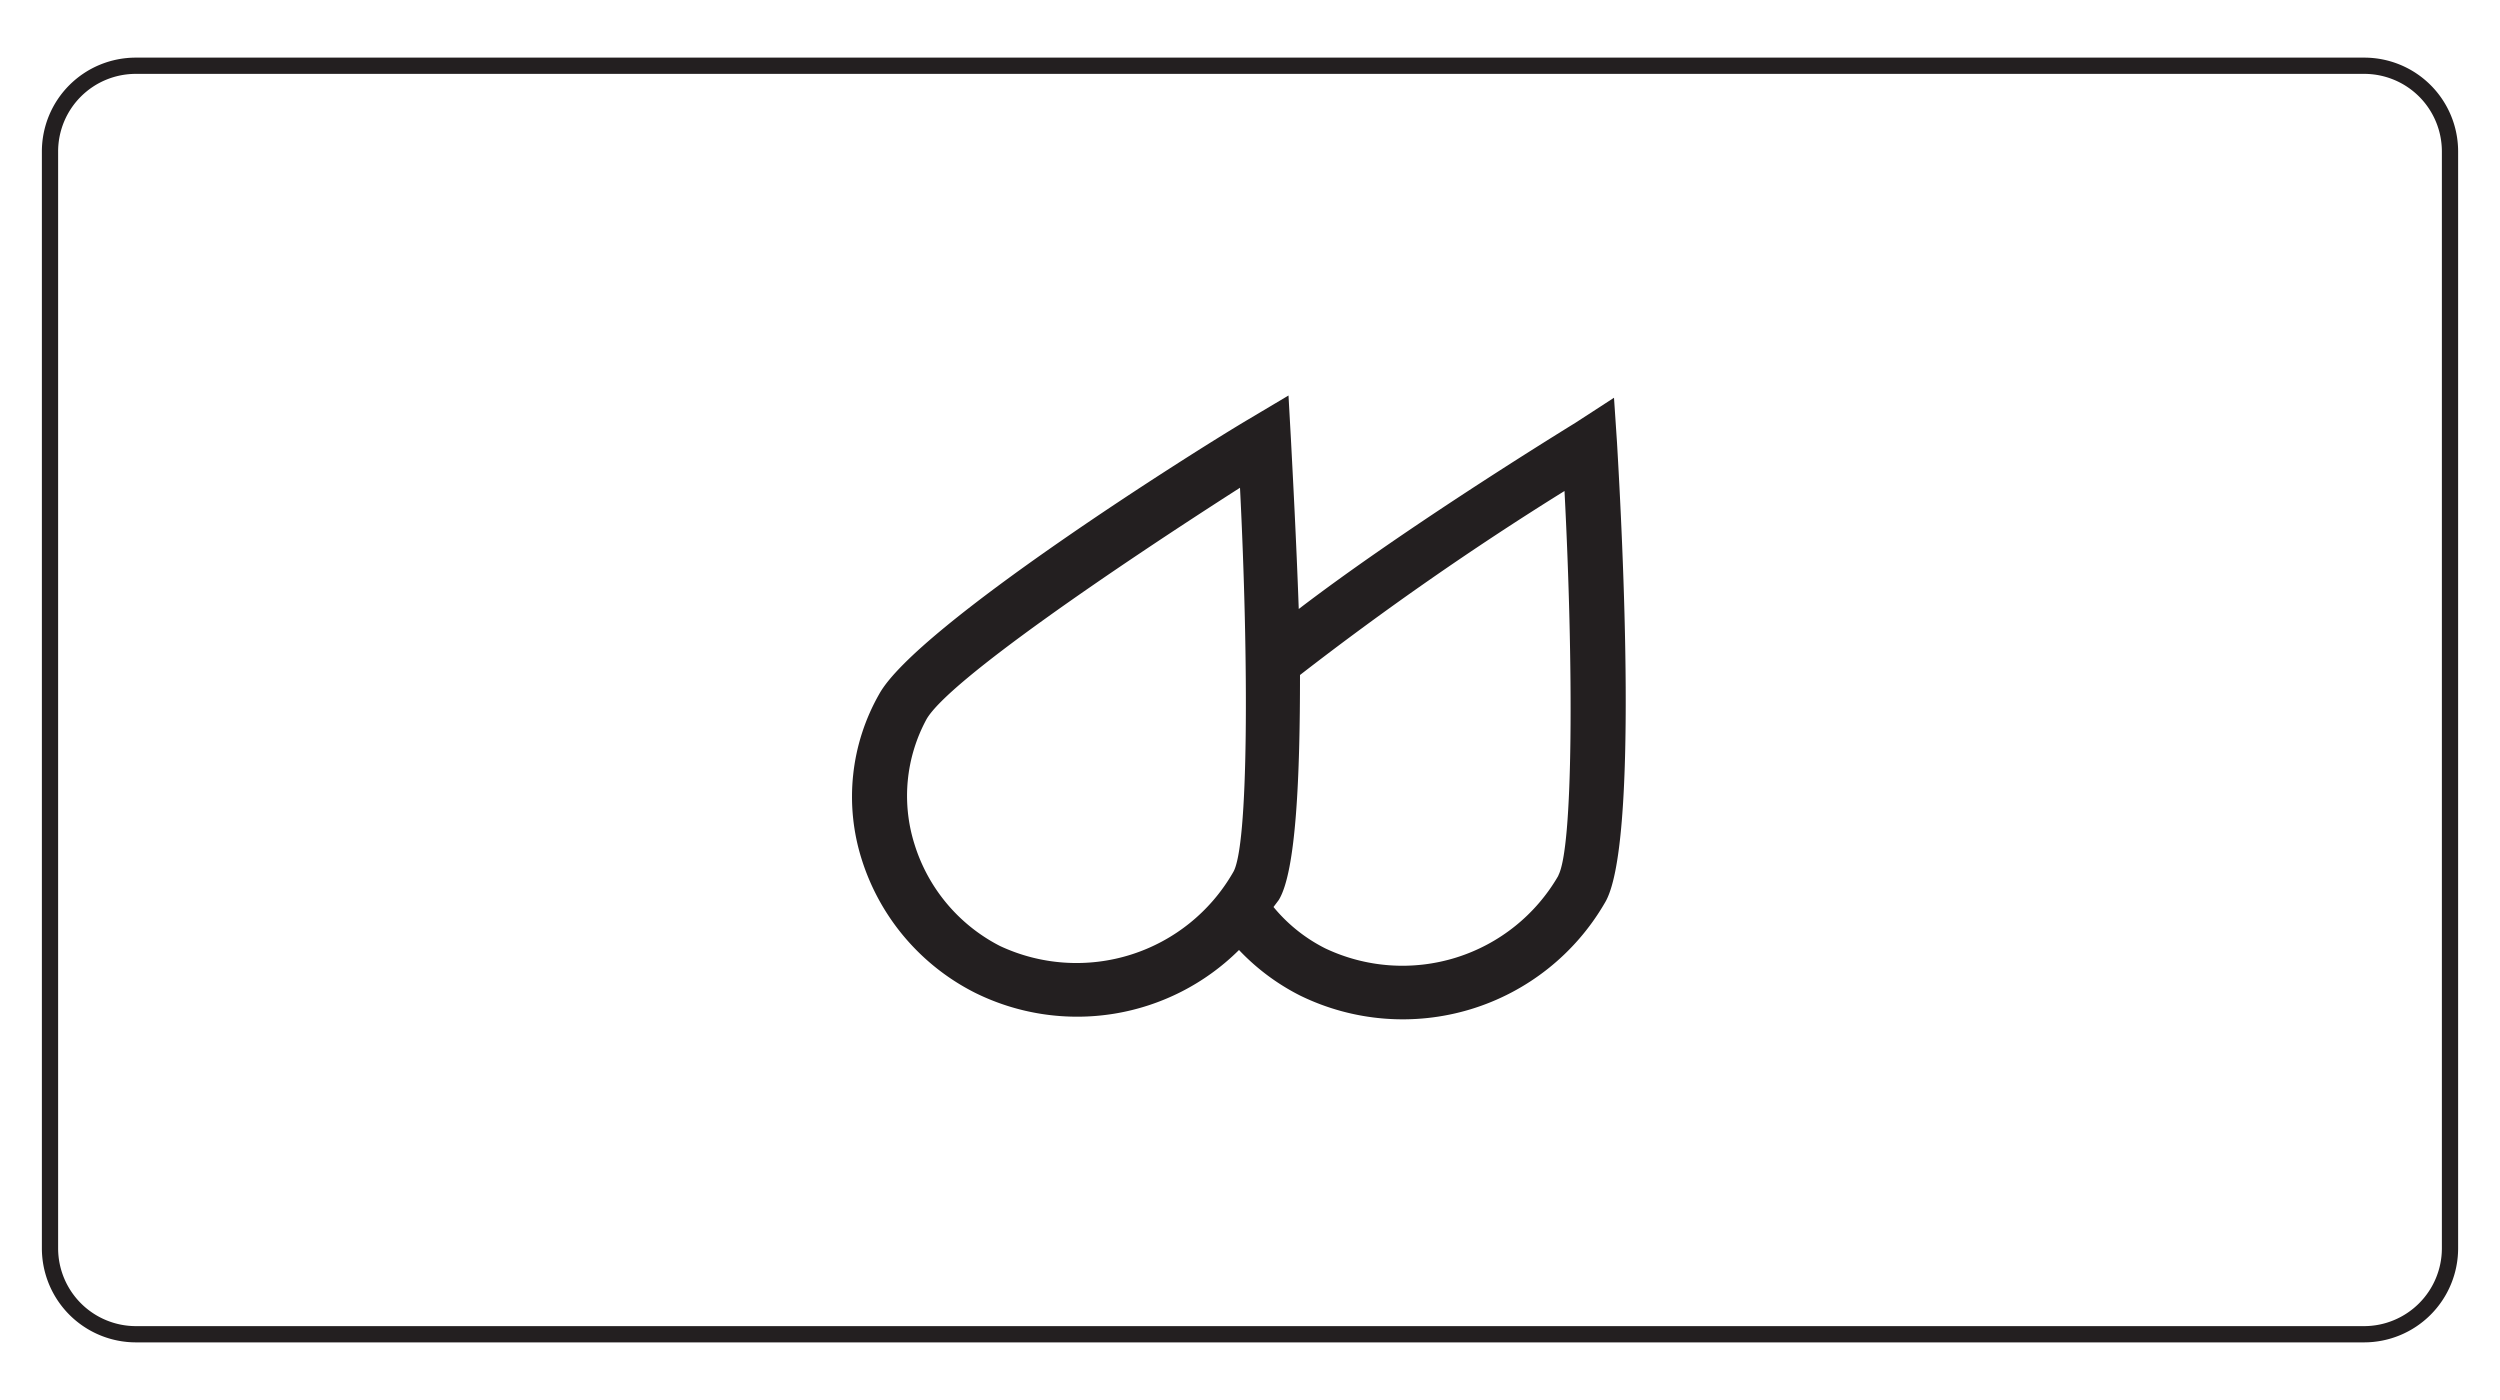 <?xml version="1.0" encoding="UTF-8"?> <svg xmlns="http://www.w3.org/2000/svg" data-name="Điều hòa VIP" viewBox="0 0 100 56"><path d="M98 49.94a3.44 3.44 0 0 1-3.43 3.43H5.43A3.44 3.44 0 0 1 2 49.94V6.05a3.43 3.43 0 0 1 3.43-3.42h89.14A3.43 3.43 0 0 1 98 6.05Z" style="fill:none;stroke:#231f20;stroke-miterlimit:10;stroke-width:.65px"></path><path d="M64.68 17.7c.22 3.75.87 16.21-.49 18.42A9.34 9.34 0 0 1 52 39.82 8.88 8.88 0 0 1 49.56 38 9.19 9.19 0 0 1 39 39.71a9 9 0 0 1-4.53-5.33 8.29 8.29 0 0 1 .7-6.62c1.5-2.71 12.59-9.7 14.79-11l1.58-.94.1 1.8c.07 1.36.21 3.93.31 6.74 3.92-3 9.53-6.5 11.07-7.45l1.54-1ZM49.32 34.9c.63-1 .63-8.45.28-15.39-4.92 3.15-11.66 7.72-12.54 9.26a6.43 6.43 0 0 0-.48 5A6.85 6.85 0 0 0 40 37.84a7.22 7.22 0 0 0 9.32-2.94m13 .14c.62-1.06.62-8.49.26-15.4A125 125 0 0 0 52 27c0 4-.15 7.86-.85 9l-.21.28A6.42 6.42 0 0 0 53 37.93 7.2 7.2 0 0 0 62.35 35" style="fill:#231f20"></path></svg> 